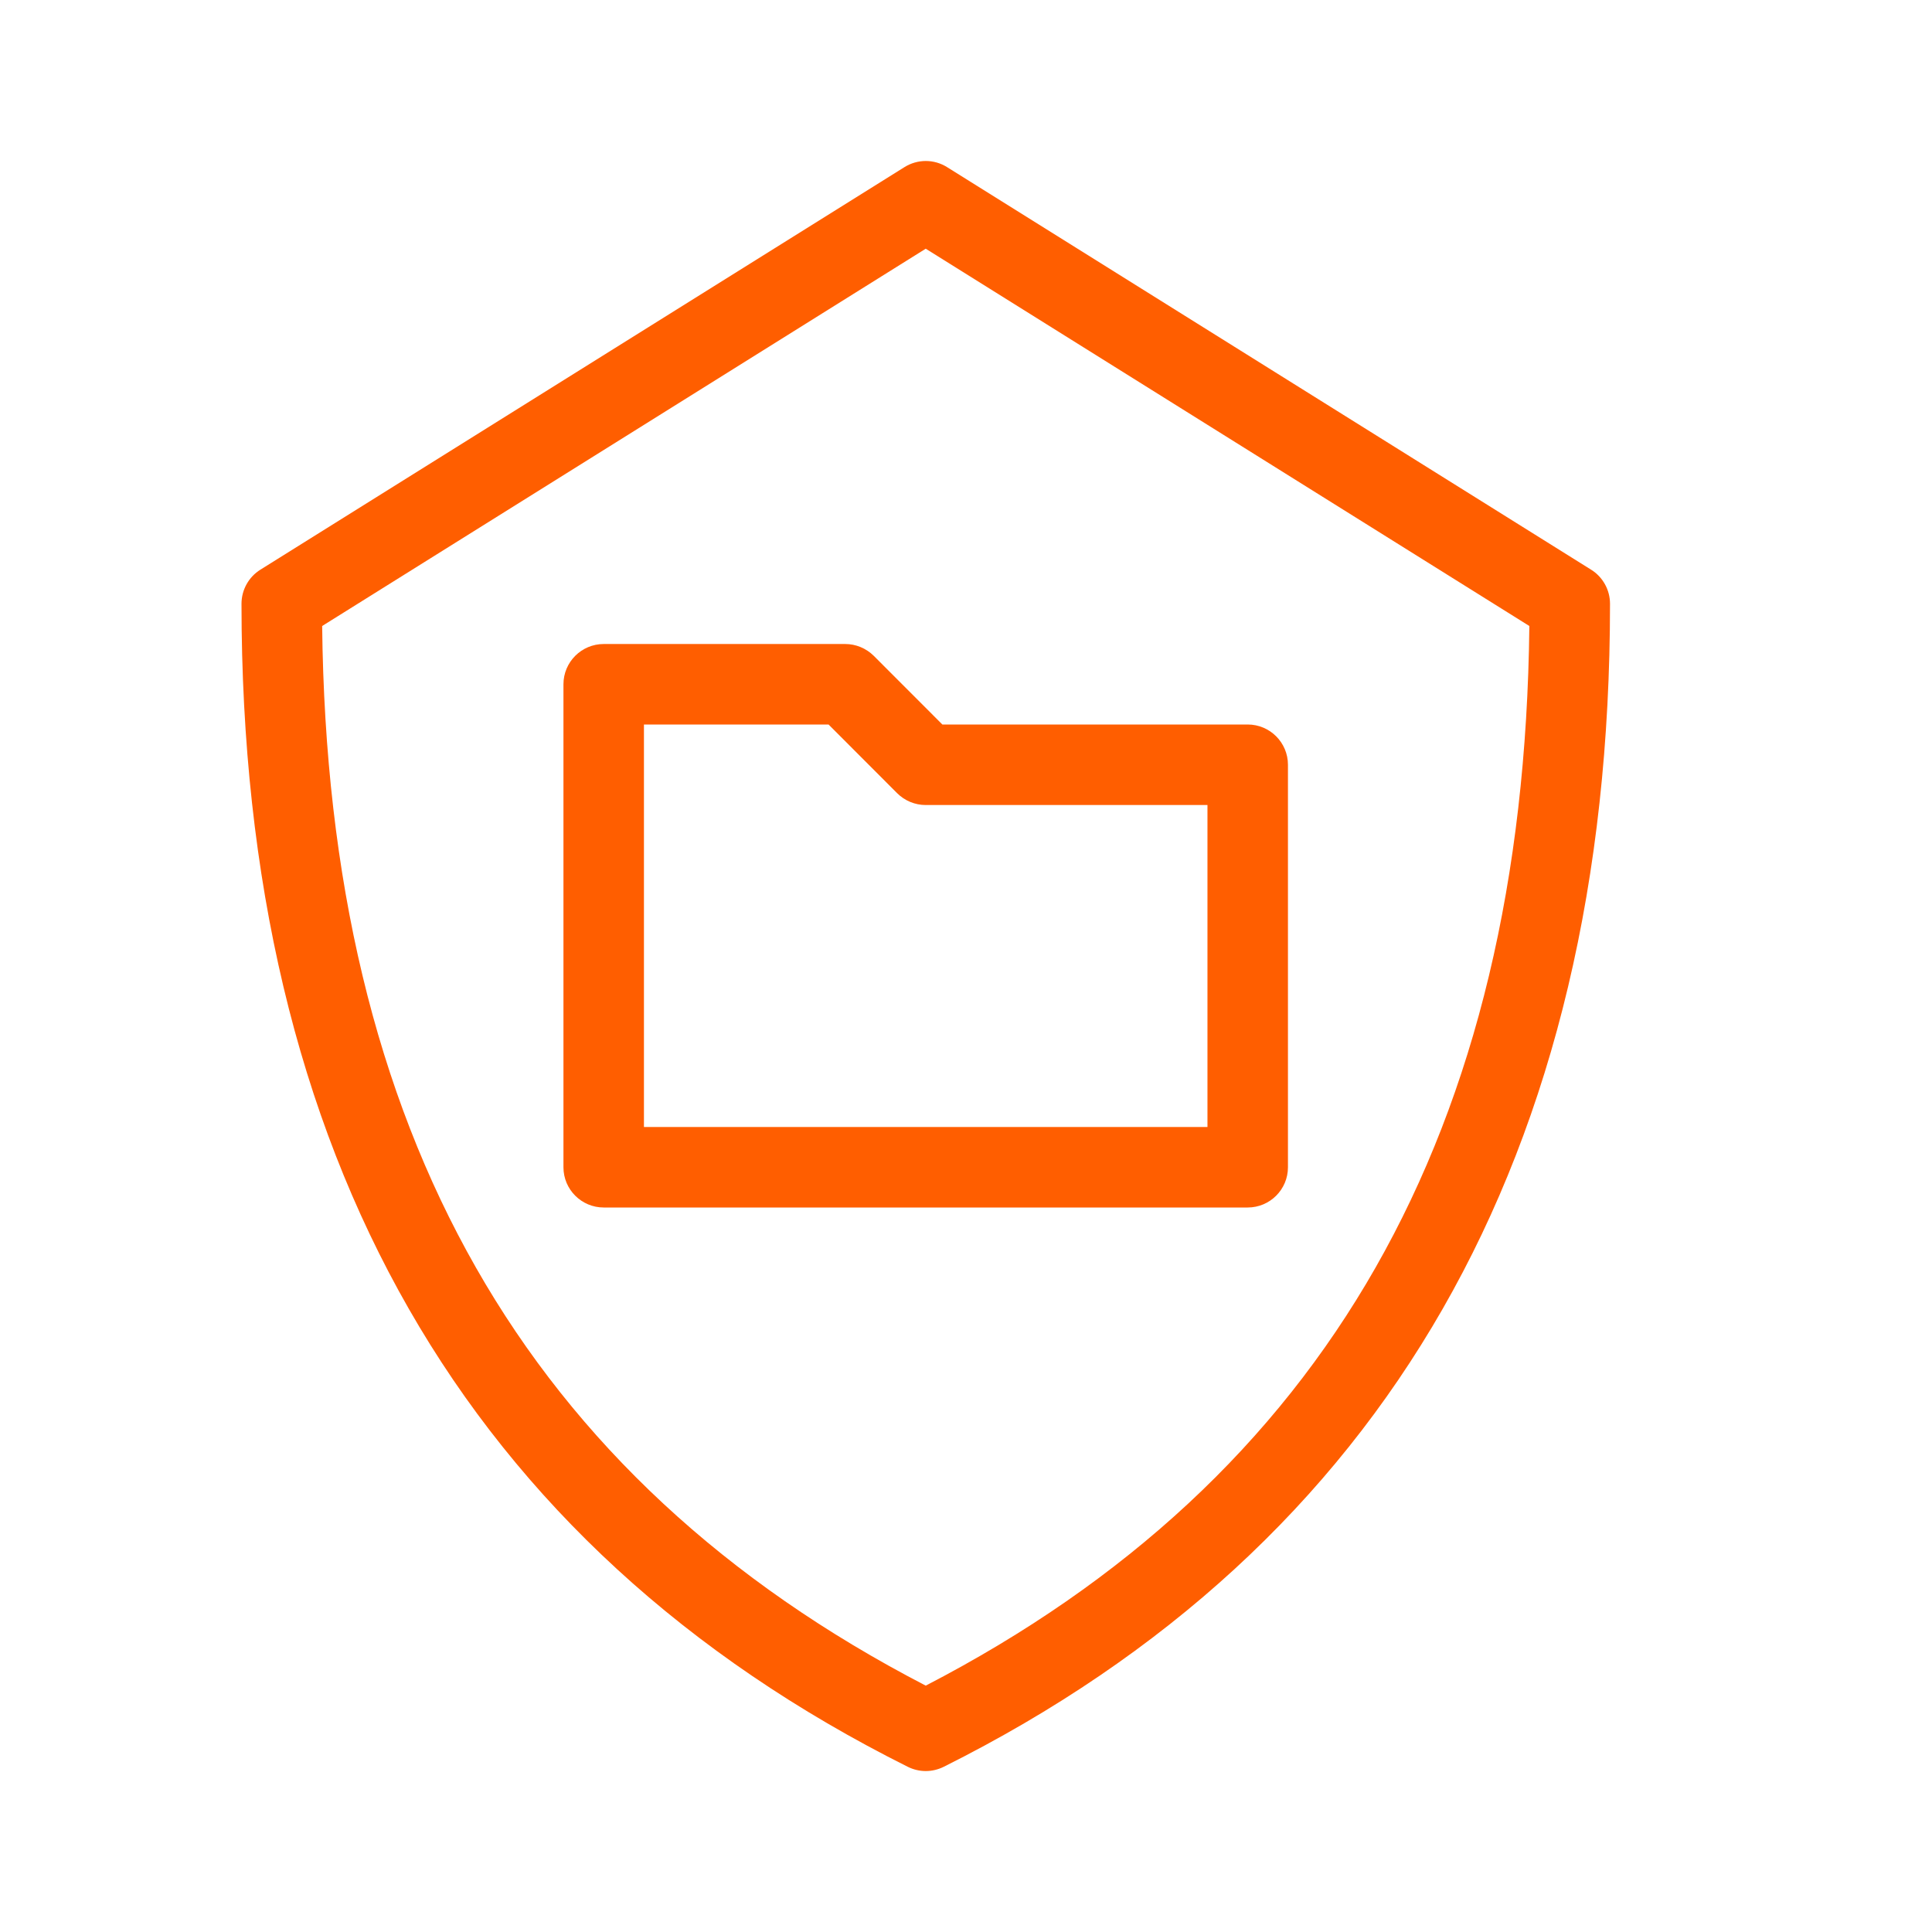 <svg width="56" height="56" viewBox="0 0 56 56" fill="none" xmlns="http://www.w3.org/2000/svg">
<path fill-rule="evenodd" clip-rule="evenodd" d="M18.665 32.667H34.999V23.334H26.832C26.522 23.334 26.225 23.21 26.006 22.993L24.016 21H18.665V32.667ZM36.165 35H17.499C16.855 35 16.332 34.478 16.332 33.834V19.834C16.332 19.19 16.855 18.667 17.499 18.667H24.499C24.809 18.667 25.105 18.791 25.325 19.008L27.315 21H36.165C36.809 21 37.332 21.523 37.332 22.167V33.834C37.332 34.478 36.809 35 36.165 35Z" fill="#FF5E00"/>
<path fill-rule="evenodd" clip-rule="evenodd" d="M9.338 18.145C9.499 32.789 15.227 42.846 26.833 48.859C38.439 42.846 44.168 32.789 44.329 18.145L26.833 7.209L9.338 18.145ZM26.833 51.335C26.656 51.335 26.476 51.293 26.311 51.211C13.496 44.804 7 33.459 7 17.501C7 17.098 7.208 16.724 7.548 16.512L26.215 4.845C26.595 4.607 27.074 4.607 27.452 4.845L46.118 16.512C46.459 16.724 46.667 17.098 46.667 17.501C46.667 33.459 40.171 44.804 27.356 51.211C27.19 51.293 27.011 51.335 26.833 51.335Z" fill="#FF5E00"/>
</svg>
